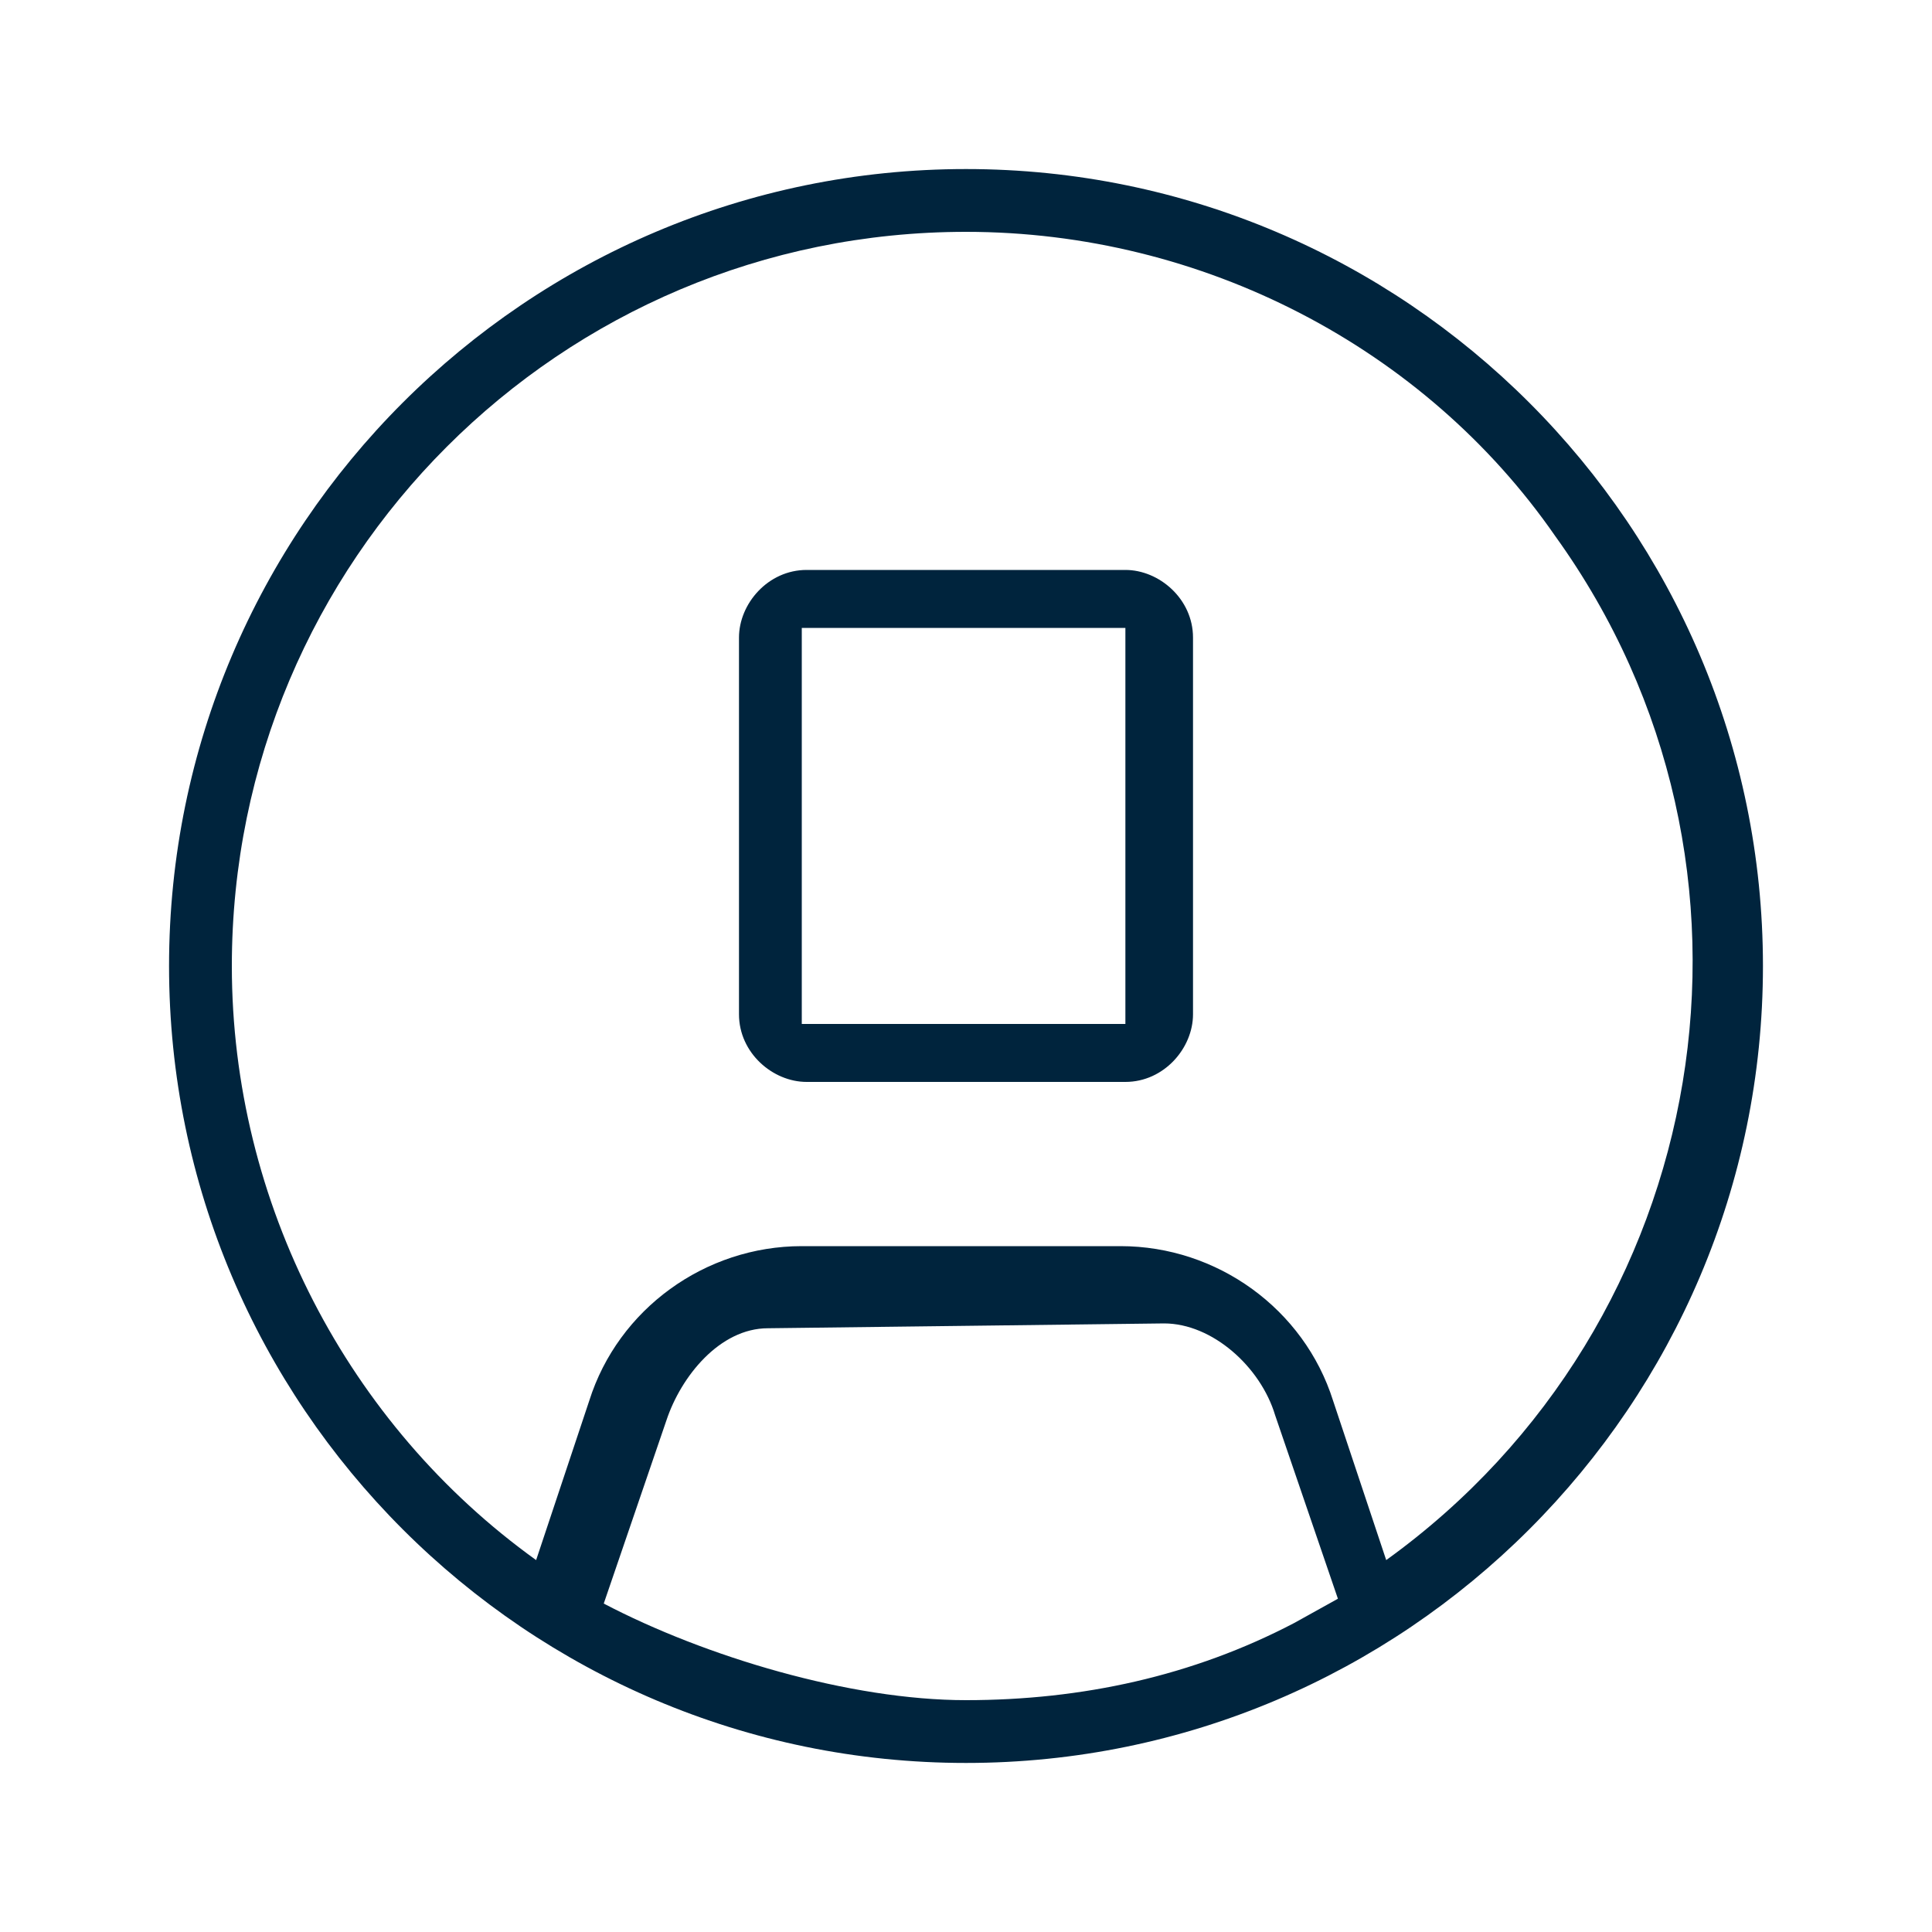 <?xml version="1.0" encoding="utf-8"?>
<!-- Generator: Adobe Illustrator 26.0.3, SVG Export Plug-In . SVG Version: 6.00 Build 0)  -->
<svg version="1.1" id="Layer_1" xmlns="http://www.w3.org/2000/svg" xmlns:xlink="http://www.w3.org/1999/xlink" x="0px" y="0px"
	 viewBox="0 0 40 40" style="enable-background:new 0 0 40 40;" xml:space="preserve">
<style type="text/css">
	.st0{fill-rule:evenodd;clip-rule:evenodd;fill:#00243D;}
</style>
<g>
	<path class="st0" d="M20,4.8C11.6,4.8,4.8,11.6,4.8,20c0,4.9,2.4,9.5,6.3,12.3l1.1-3.3c0.6-1.9,2.4-3.2,4.4-3.2h6.6
		c2,0,3.8,1.3,4.4,3.2l1.1,3.3c6.8-4.9,8.4-14.4,3.5-21.2C29.5,7.2,24.9,4.8,20,4.8z M27.7,33.1l-1.3-3.8c-0.3-1-1.3-1.9-2.3-1.9
		l-8.2,0.1c-1,0-1.8,1-2.1,1.9l-1.3,3.8c2.1,1.1,5.1,2,7.5,2c2.4,0,4.7-0.5,6.8-1.6L27.7,33.1z M3.5,20c0-9.1,7.4-16.5,16.5-16.5
		S36.5,10.9,36.5,20S29.1,36.5,20,36.5S3.5,29.1,3.5,20z M15.3,13.2c0-0.7,0.6-1.4,1.4-1.4h6.6c0.7,0,1.4,0.6,1.4,1.4V21
		c0,0.7-0.6,1.4-1.4,1.4h-6.6c-0.7,0-1.4-0.6-1.4-1.4V13.2z M16.6,13v8.2h6.7V13H16.6z"/>
</g>
</svg>
